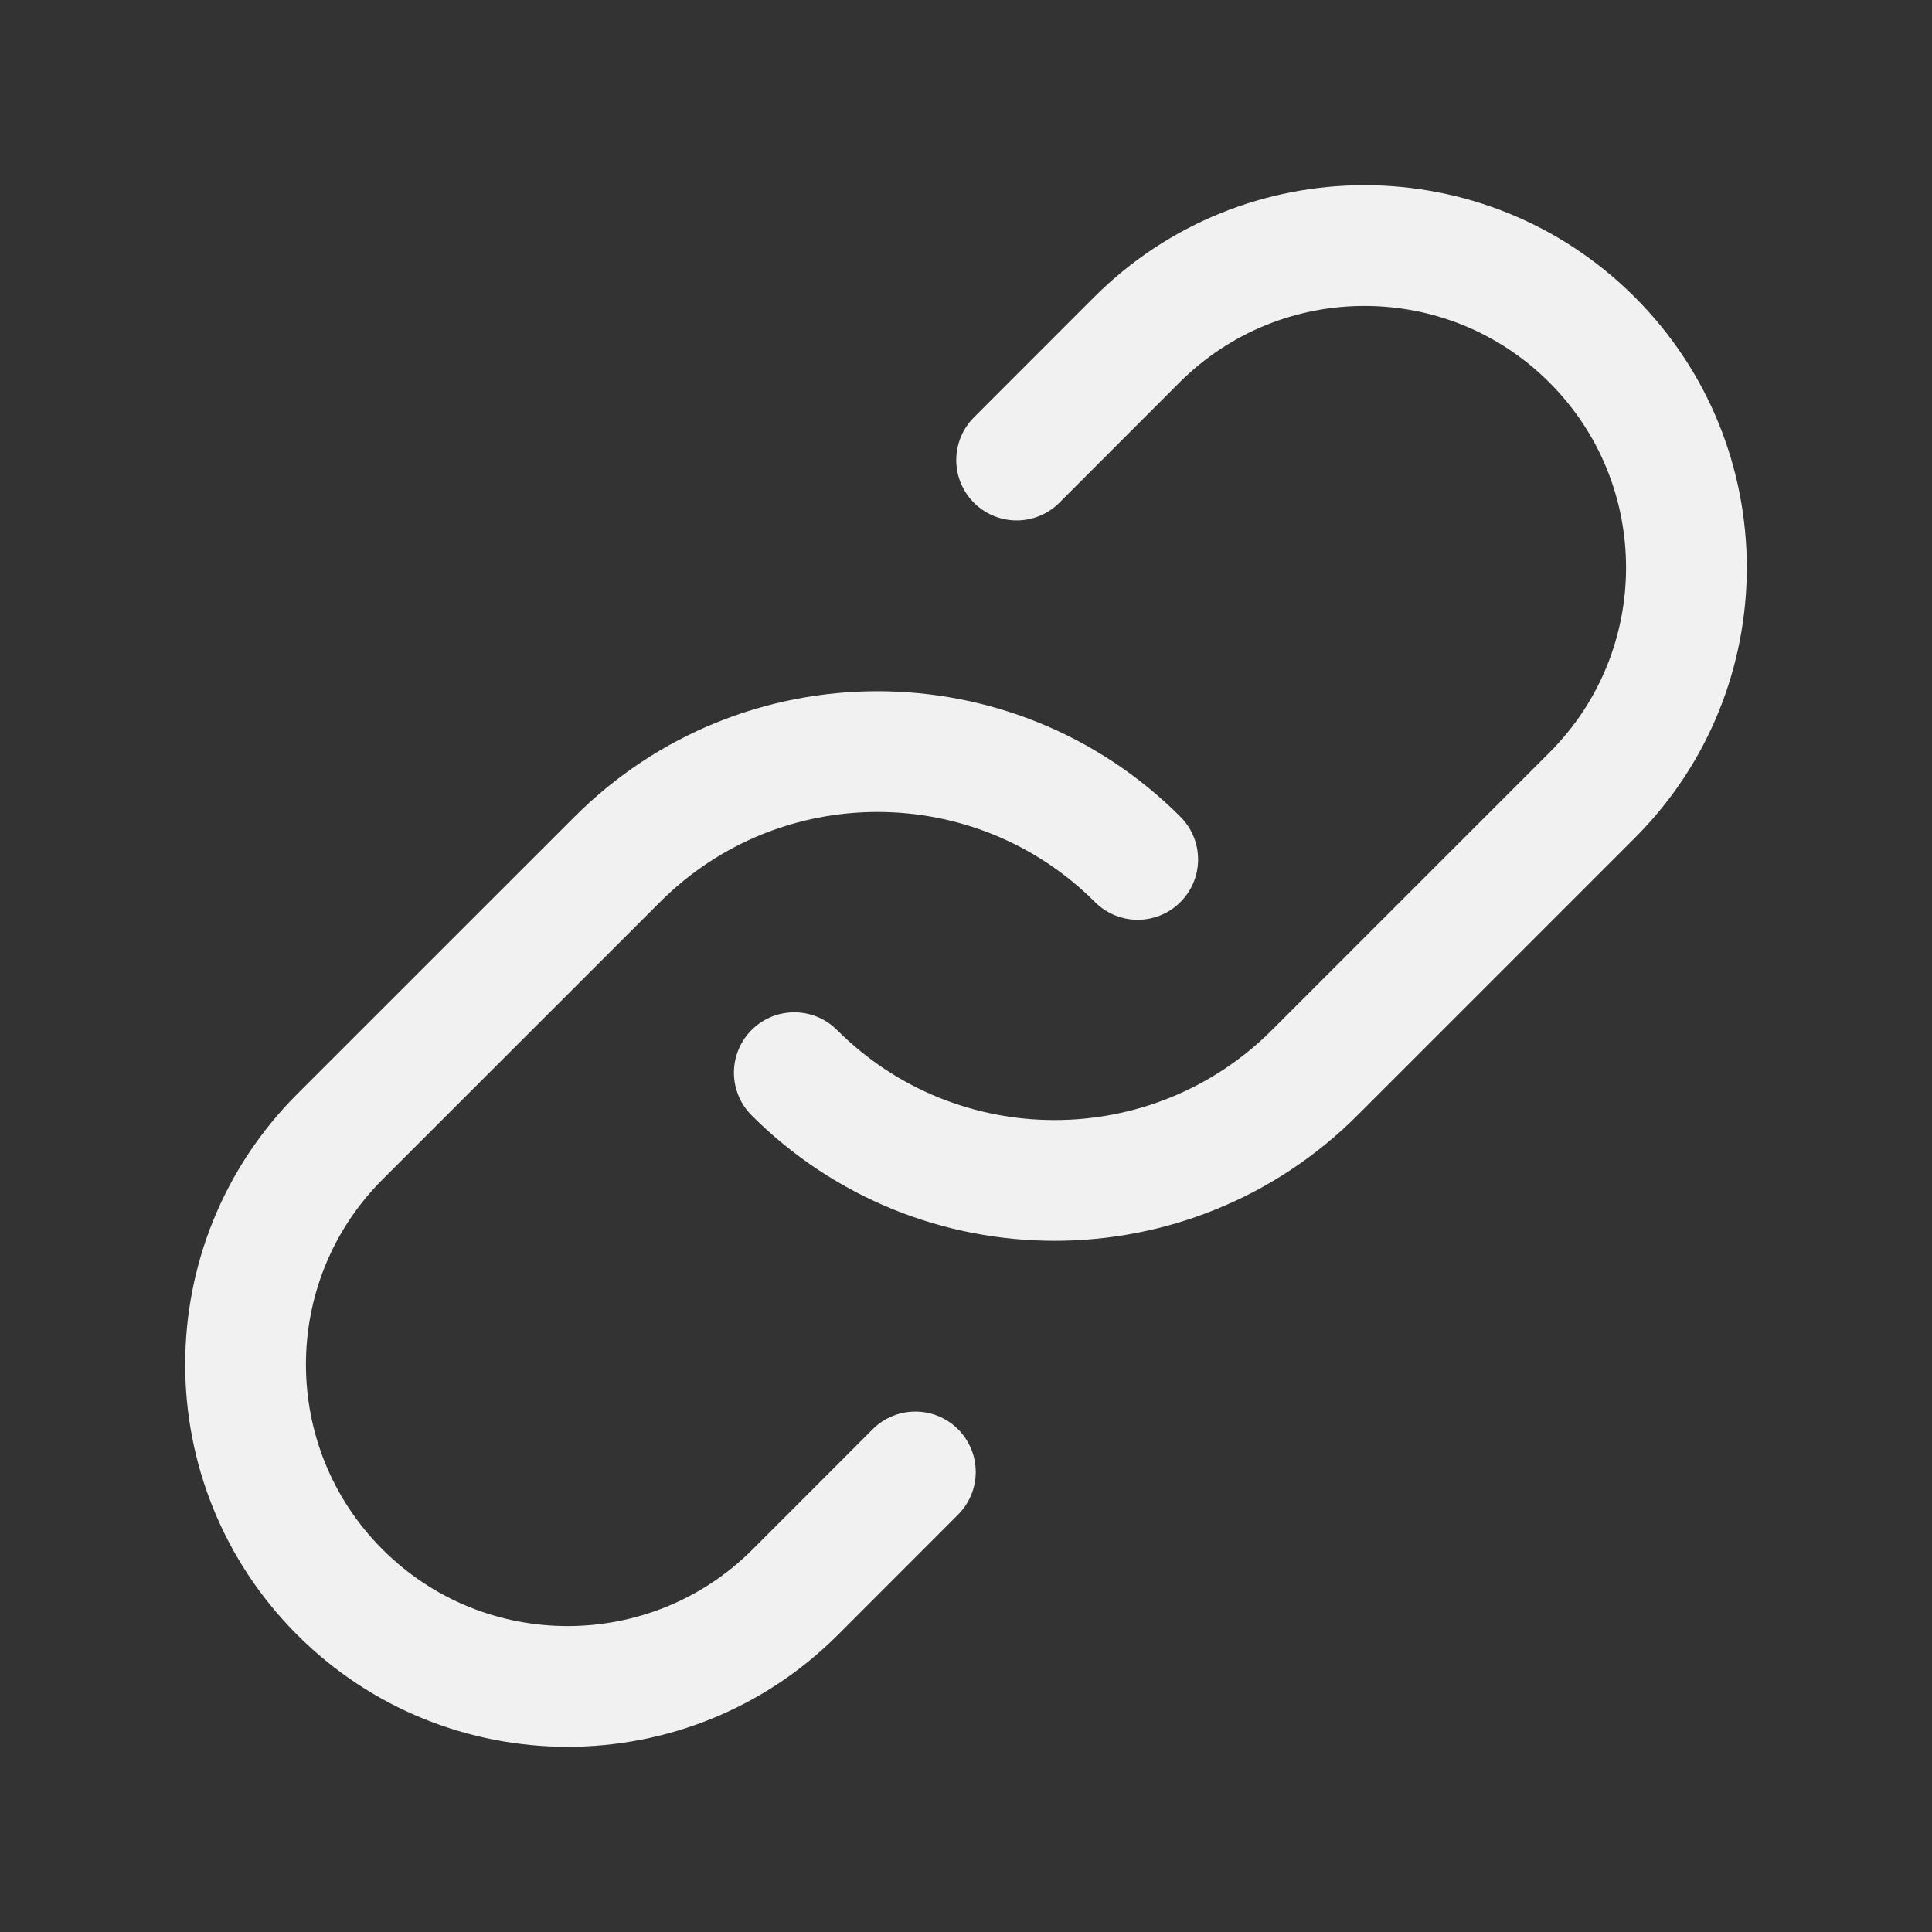 <svg xmlns="http://www.w3.org/2000/svg" width="24" height="24" viewBox="0 0 24 24" fill="none"><rect x="0" y="0" width="24" height="24" fill="#333333" stroke="none"/><path d="M11.371 18.285L9.879 19.778C8.317 21.34 5.784 21.34 4.222 19.778C2.66 18.216 2.66 15.684 4.222 14.121L7.668 10.676C9.453 8.89 12.347 8.89 14.133 10.676M12.629 5.715L14.121 4.222C15.684 2.66 18.216 2.66 19.778 4.222C21.34 5.784 21.34 8.317 19.778 9.879L16.332 13.325C14.547 15.11 11.653 15.11 9.867 13.325" stroke="#F1F1F1" stroke-width="1.5" stroke-linecap="round" stroke-linejoin="round"></path></svg>